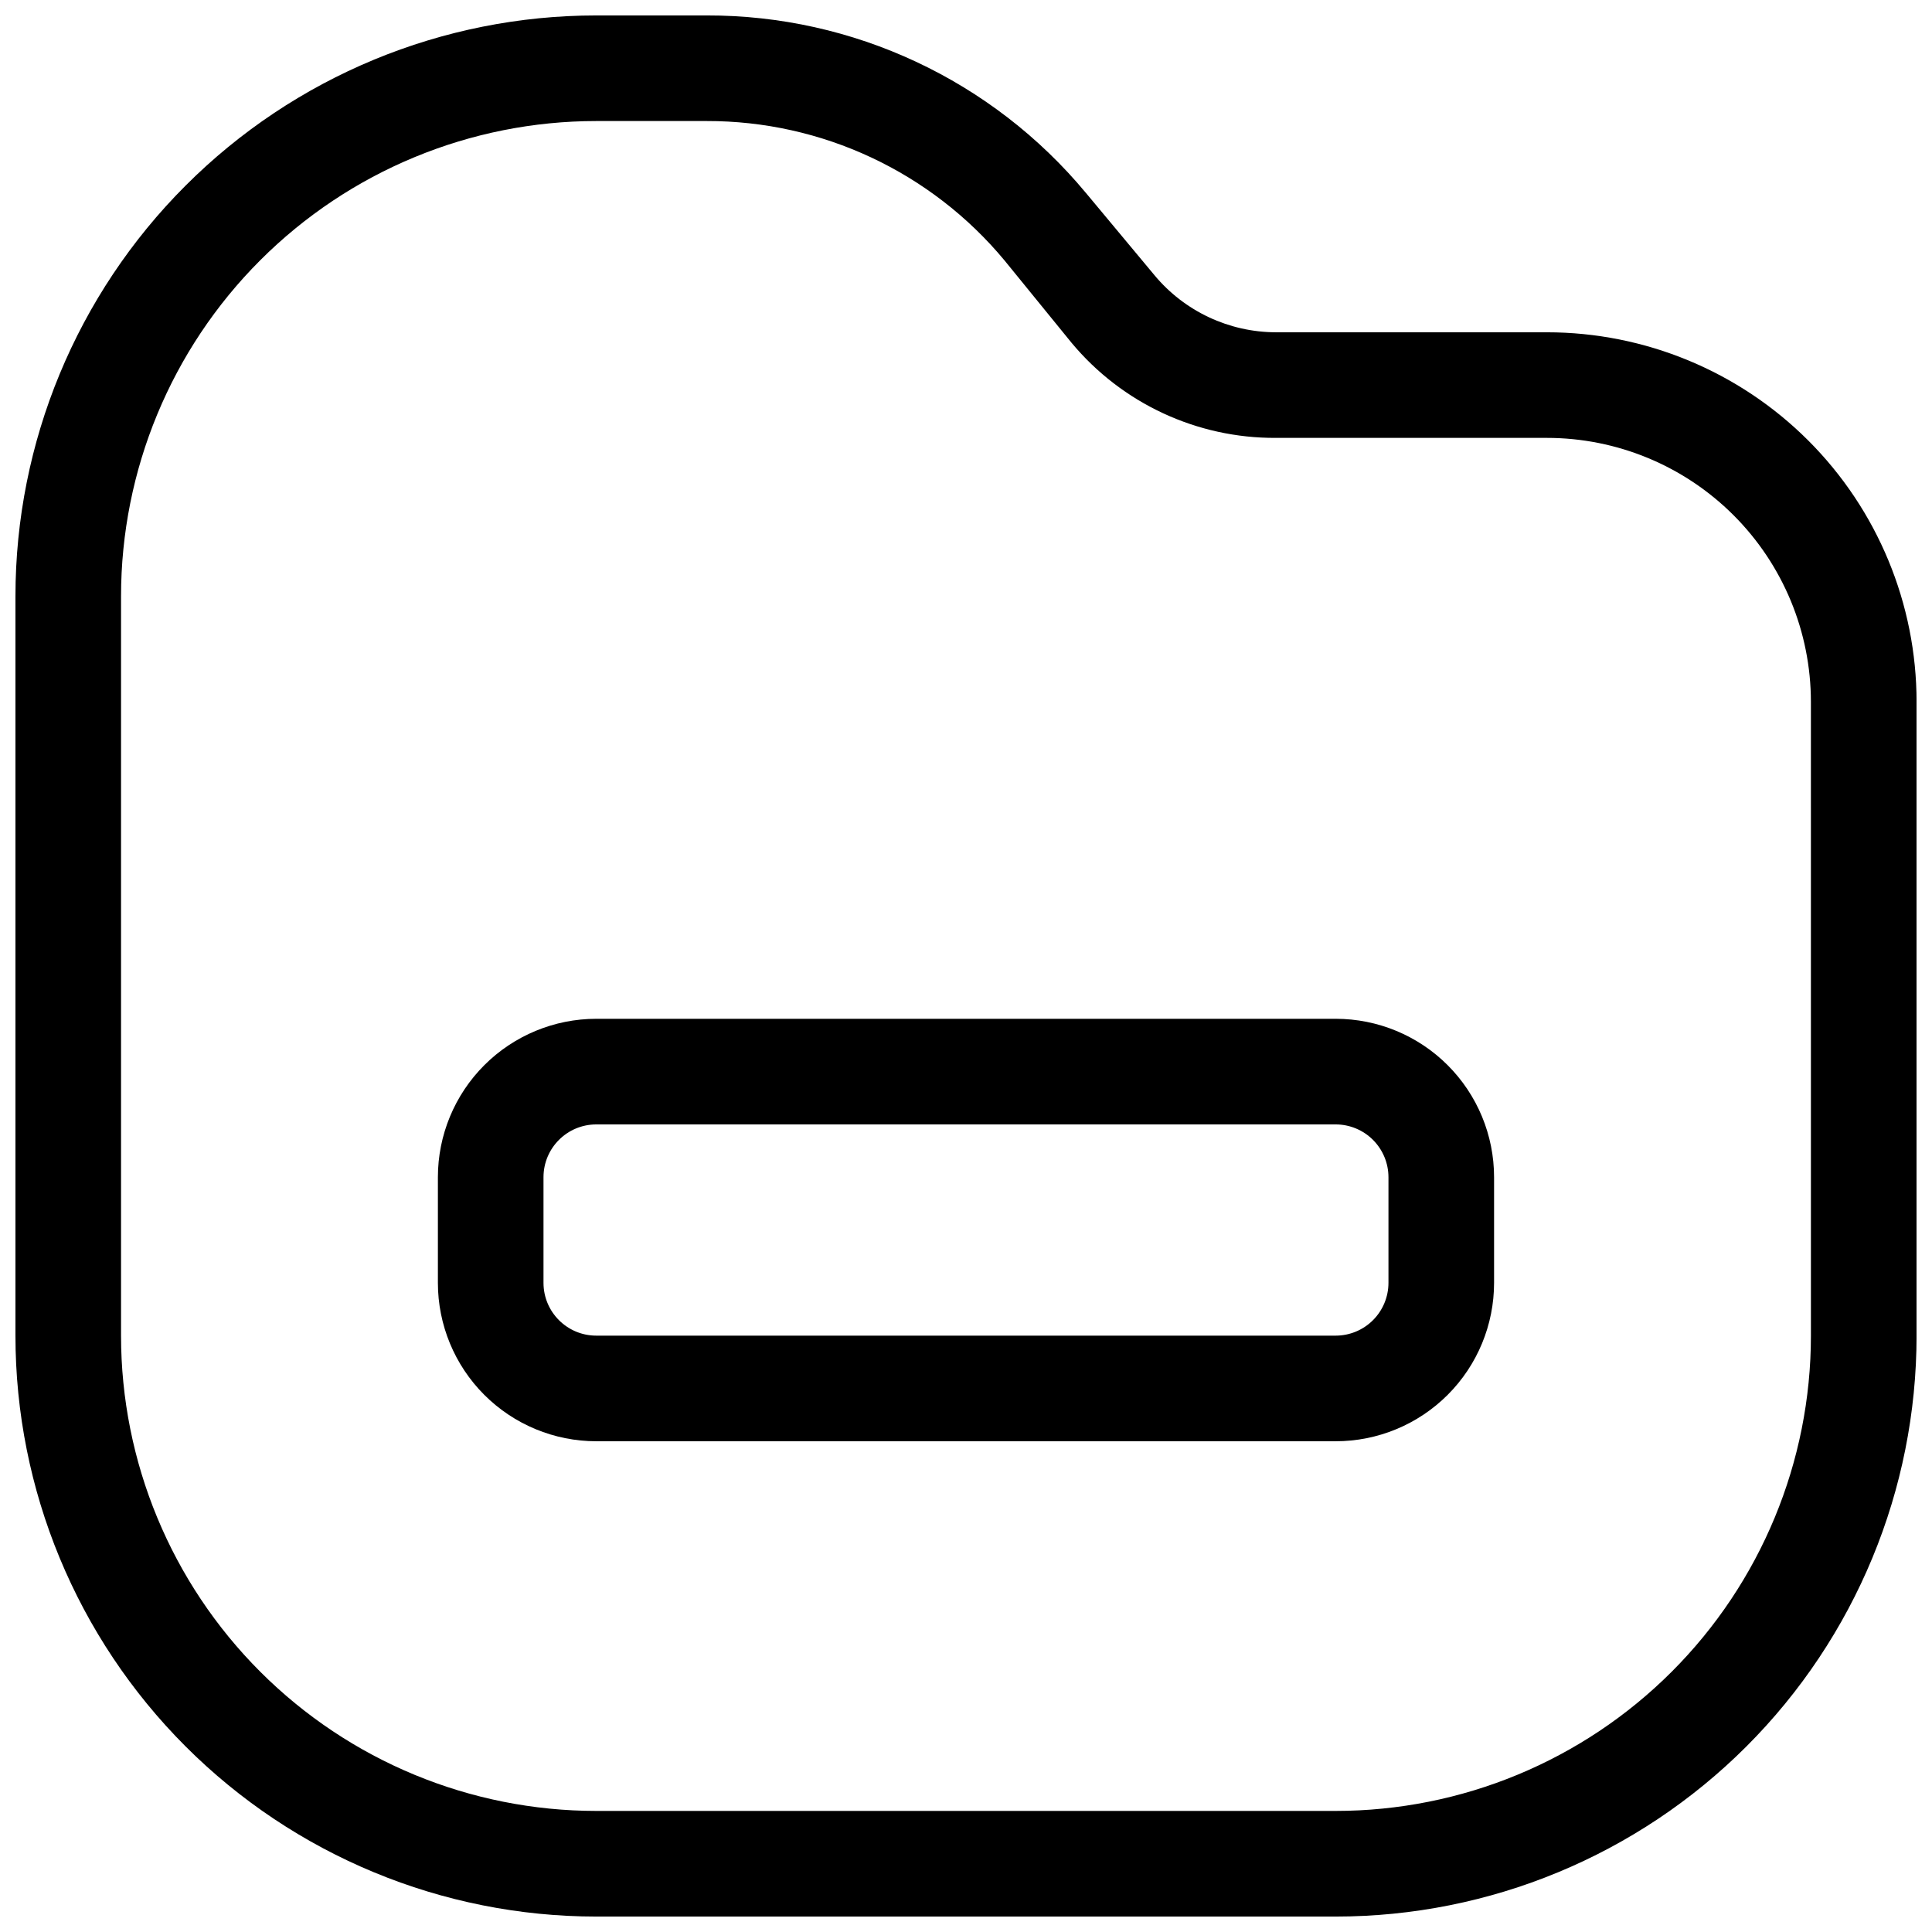 <?xml version="1.0" encoding="UTF-8"?>
<!-- Uploaded to: SVG Repo, www.svgrepo.com, Generator: SVG Repo Mixer Tools -->
<svg width="800px" height="800px" version="1.1" viewBox="144 144 512 512" xmlns="http://www.w3.org/2000/svg">
 <defs>
  <clipPath id="a">
   <path d="m148.09 148.09h503.81v503.81h-503.81z"/>
  </clipPath>
 </defs>
 <g clip-path="url(#a)">
  <path d="m553.94 232.06h-71.793c-12.441-0.023-24.227-5.559-32.188-15.113l-18.191-21.832h-0.004c-24.812-29.863-61.652-47.105-100.48-47.023h-29.25c-40.828 0-79.984 16.219-108.85 45.09-28.871 28.867-45.09 68.023-45.09 108.85v195.93c0 40.828 16.219 79.984 45.09 108.86 28.867 28.867 68.023 45.086 108.85 45.086h195.93c40.828 0 79.984-16.219 108.86-45.086 28.867-28.871 45.086-68.027 45.086-108.86v-167.94c0-25.98-10.32-50.898-28.691-69.27-18.371-18.371-43.289-28.691-69.27-28.691zm69.973 265.9c0 33.406-13.27 65.441-36.891 89.062-23.621 23.621-55.656 36.891-89.062 36.891h-195.93c-33.402 0-65.441-13.27-89.062-36.891-23.621-23.621-36.891-55.656-36.891-89.062v-195.93c0-33.402 13.27-65.441 36.891-89.062s55.66-36.891 89.062-36.891h29.25c30.5-0.066 59.441 13.48 78.93 36.945l17.773 21.832c13.383 16.07 33.25 25.309 54.16 25.191h71.793c18.559 0 36.355 7.371 49.477 20.496 13.125 13.121 20.496 30.922 20.496 49.477z"/>
 </g>
 <path d="m497.96 413.99h-195.93c-11.133 0-21.812 4.426-29.688 12.297-7.871 7.875-12.297 18.555-12.297 29.688v27.988c0 11.137 4.426 21.816 12.297 29.688 7.875 7.875 18.555 12.297 29.688 12.297h195.93c11.137 0 21.812-4.422 29.688-12.297 7.875-7.871 12.297-18.551 12.297-29.688v-27.988c0-11.133-4.422-21.812-12.297-29.688-7.875-7.871-18.551-12.297-29.688-12.297zm13.996 69.973c0 3.715-1.477 7.273-4.102 9.898-2.621 2.625-6.184 4.098-9.895 4.098h-195.93c-7.731 0-13.996-6.266-13.996-13.996v-27.988c0-7.727 6.266-13.992 13.996-13.992h195.93c3.711 0 7.273 1.473 9.895 4.098 2.625 2.625 4.102 6.184 4.102 9.895z"/>
</svg>